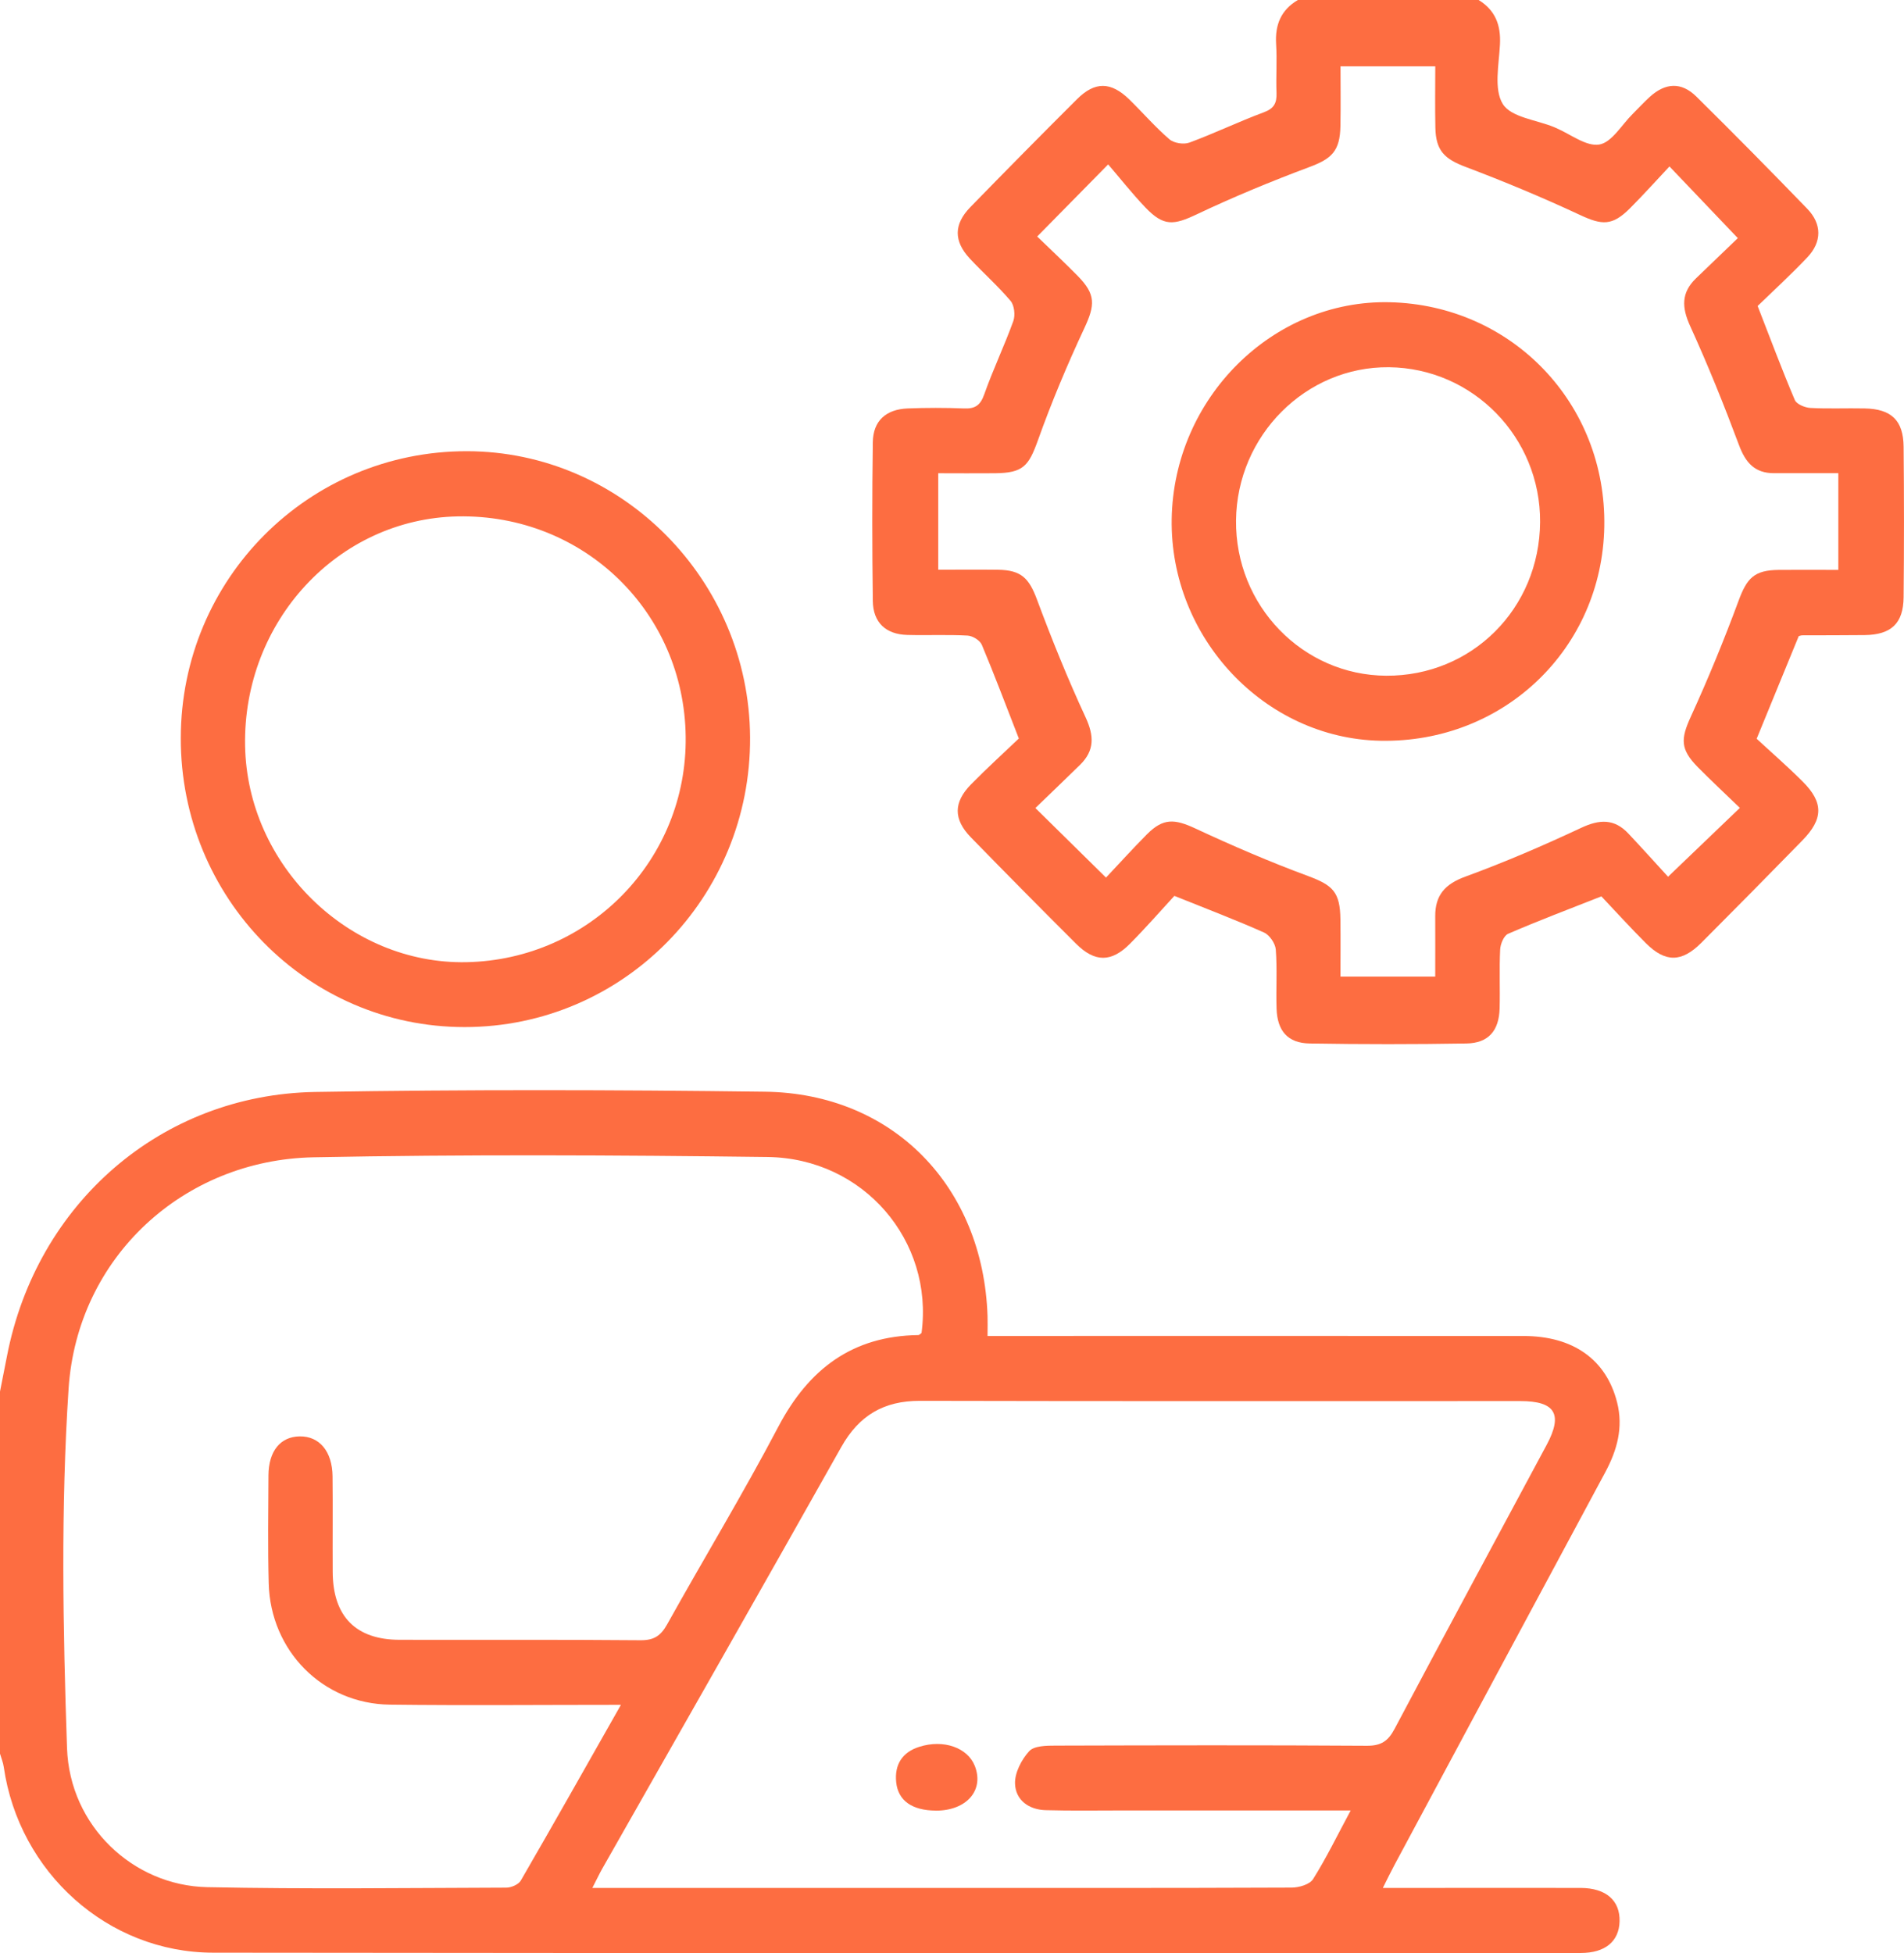 <svg width="39" height="40" viewBox="0 0 39 40" fill="none" xmlns="http://www.w3.org/2000/svg">
<g clip-path="url(#clip0_7891_11043)">
<path d="M0 28.499C0.048 28.257 0.096 28.015 0.143 27.773C0.749 24.646 3.302 22.417 6.457 22.364C9.528 22.313 12.601 22.319 15.671 22.359C18.29 22.393 20.139 24.298 20.228 26.953C20.232 27.063 20.228 27.174 20.228 27.361C20.416 27.361 20.587 27.361 20.757 27.361C24.24 27.361 27.723 27.359 31.206 27.362C32.225 27.362 32.901 27.845 33.123 28.72C33.254 29.235 33.124 29.701 32.879 30.156C31.437 32.834 30.001 35.516 28.563 38.196C28.492 38.328 28.427 38.463 28.325 38.666C28.613 38.666 28.851 38.666 29.088 38.666C30.185 38.666 31.282 38.663 32.379 38.666C32.897 38.668 33.186 38.924 33.174 39.353C33.162 39.761 32.879 39.998 32.379 39.998C23.042 39.998 13.703 40.004 4.366 39.992C2.206 39.99 0.388 38.345 0.077 36.189C0.064 36.096 0.026 36.007 0 35.916C0 33.444 0 30.972 0 28.5L0 28.499ZM12.719 34.916C11.082 34.916 9.533 34.931 7.984 34.912C6.611 34.895 5.539 33.812 5.504 32.426C5.485 31.691 5.495 30.955 5.499 30.219C5.501 29.719 5.743 29.424 6.138 29.418C6.543 29.412 6.807 29.725 6.812 30.239C6.819 30.891 6.811 31.544 6.815 32.197C6.819 33.105 7.289 33.583 8.185 33.584C9.83 33.588 11.476 33.578 13.121 33.593C13.394 33.595 13.533 33.503 13.664 33.27C14.418 31.917 15.221 30.592 15.942 29.221C16.566 28.034 17.464 27.361 18.81 27.343C18.832 27.343 18.854 27.316 18.876 27.3C19.128 25.414 17.69 23.72 15.72 23.696C12.621 23.657 9.521 23.642 6.423 23.702C3.762 23.753 1.584 25.744 1.405 28.439C1.244 30.885 1.289 33.352 1.373 35.805C1.429 37.399 2.728 38.617 4.241 38.65C6.283 38.693 8.327 38.666 10.37 38.66C10.472 38.66 10.621 38.596 10.668 38.514C11.345 37.346 12.008 36.168 12.718 34.917L12.719 34.916ZM27.666 37.079C26.051 37.079 24.516 37.079 22.98 37.079C22.459 37.079 21.937 37.088 21.416 37.073C21.075 37.063 20.803 36.869 20.791 36.532C20.783 36.308 20.924 36.037 21.081 35.865C21.184 35.753 21.437 35.751 21.622 35.751C23.749 35.745 25.874 35.74 28 35.754C28.288 35.755 28.433 35.66 28.566 35.407C29.596 33.464 30.641 31.529 31.681 29.591C32.017 28.963 31.857 28.695 31.143 28.695C27.042 28.694 22.941 28.7 18.839 28.69C18.108 28.689 17.598 28.985 17.233 29.634C15.613 32.515 13.974 35.386 12.342 38.261C12.276 38.377 12.22 38.498 12.133 38.666H18.801C21.352 38.666 23.903 38.67 26.454 38.659C26.606 38.659 26.826 38.596 26.896 38.485C27.166 38.056 27.388 37.597 27.666 37.08V37.079Z" fill="#FD6D41"/>
<path d="M30.287 0C30.627 0.209 30.745 0.511 30.724 0.911C30.703 1.325 30.595 1.83 30.783 2.131C30.953 2.404 31.47 2.454 31.834 2.604C31.847 2.609 31.859 2.615 31.872 2.621C32.169 2.747 32.489 3.005 32.759 2.96C33.015 2.917 33.218 2.555 33.444 2.332C33.562 2.216 33.673 2.092 33.795 1.982C34.115 1.693 34.441 1.676 34.747 1.978C35.513 2.734 36.269 3.501 37.018 4.275C37.321 4.589 37.321 4.954 37.018 5.273C36.686 5.623 36.33 5.949 36.002 6.267C36.266 6.944 36.501 7.575 36.764 8.193C36.801 8.279 36.971 8.349 37.083 8.355C37.452 8.375 37.823 8.357 38.194 8.365C38.74 8.375 38.986 8.608 38.992 9.147C39.002 10.175 39.002 11.202 38.992 12.23C38.987 12.769 38.738 13 38.194 13.007C37.769 13.012 37.343 13.01 36.918 13.012C36.891 13.012 36.864 13.023 36.844 13.028C36.571 13.695 36.299 14.357 35.982 15.13C36.262 15.39 36.603 15.686 36.923 16.005C37.355 16.436 37.35 16.772 36.916 17.215C36.231 17.916 35.543 18.614 34.851 19.307C34.446 19.712 34.115 19.717 33.714 19.318C33.392 18.997 33.087 18.659 32.801 18.358C32.127 18.624 31.502 18.86 30.89 19.125C30.804 19.163 30.733 19.334 30.728 19.447C30.708 19.849 30.728 20.252 30.717 20.655C30.704 21.112 30.487 21.364 30.036 21.371C28.967 21.389 27.897 21.389 26.827 21.371C26.378 21.364 26.162 21.115 26.148 20.654C26.135 20.251 26.163 19.847 26.132 19.446C26.122 19.322 26.004 19.149 25.892 19.099C25.318 18.843 24.729 18.619 24.055 18.348C23.785 18.641 23.477 18.994 23.148 19.326C22.766 19.712 22.427 19.713 22.042 19.329C21.319 18.609 20.601 17.882 19.888 17.151C19.526 16.779 19.527 16.434 19.89 16.064C20.218 15.73 20.565 15.416 20.869 15.125C20.6 14.435 20.367 13.816 20.111 13.206C20.072 13.114 19.922 13.022 19.818 13.017C19.407 12.995 18.995 13.015 18.584 13.004C18.145 12.992 17.884 12.751 17.878 12.308C17.864 11.225 17.863 10.141 17.878 9.058C17.884 8.62 18.145 8.383 18.593 8.365C18.977 8.35 19.362 8.35 19.745 8.365C19.97 8.375 20.08 8.304 20.16 8.078C20.339 7.57 20.573 7.083 20.756 6.576C20.799 6.457 20.777 6.255 20.701 6.164C20.443 5.859 20.142 5.592 19.868 5.299C19.533 4.94 19.532 4.595 19.877 4.241C20.599 3.5 21.326 2.763 22.06 2.032C22.428 1.665 22.755 1.67 23.132 2.037C23.408 2.307 23.662 2.602 23.954 2.853C24.047 2.933 24.247 2.964 24.364 2.92C24.877 2.731 25.372 2.491 25.885 2.301C26.095 2.223 26.154 2.113 26.147 1.905C26.134 1.572 26.16 1.238 26.139 0.905C26.114 0.507 26.24 0.202 26.585 0H30.29L30.287 0ZM22.655 17.973C22.924 17.688 23.201 17.381 23.493 17.087C23.826 16.753 24.056 16.768 24.488 16.969C25.242 17.321 26.009 17.651 26.789 17.94C27.301 18.13 27.45 18.266 27.456 18.834C27.461 19.218 27.457 19.602 27.457 20.001H29.398C29.398 19.567 29.4 19.166 29.398 18.765C29.396 18.332 29.601 18.105 30.012 17.955C30.819 17.66 31.61 17.319 32.389 16.954C32.762 16.779 33.067 16.764 33.355 17.072C33.647 17.383 33.933 17.7 34.167 17.956C34.68 17.464 35.143 17.021 35.638 16.546C35.35 16.268 35.058 15.996 34.777 15.712C34.414 15.344 34.425 15.133 34.634 14.676C34.989 13.9 35.314 13.108 35.61 12.308C35.783 11.838 35.931 11.677 36.434 11.672C36.838 11.668 37.243 11.672 37.655 11.672V9.691C37.2 9.691 36.765 9.692 36.331 9.691C35.947 9.69 35.757 9.48 35.623 9.123C35.315 8.298 34.985 7.479 34.62 6.678C34.446 6.297 34.435 5.995 34.738 5.702C35.044 5.407 35.351 5.113 35.596 4.877C35.112 4.369 34.67 3.906 34.196 3.409C33.938 3.684 33.67 3.982 33.388 4.265C33.025 4.629 32.815 4.614 32.362 4.402C31.595 4.044 30.813 3.718 30.022 3.419C29.592 3.257 29.41 3.09 29.401 2.615C29.392 2.202 29.399 1.789 29.399 1.358H27.458C27.458 1.784 27.464 2.184 27.456 2.584C27.447 3.095 27.276 3.252 26.821 3.421C26.042 3.712 25.271 4.031 24.519 4.387C24.037 4.616 23.835 4.639 23.462 4.25C23.181 3.955 22.927 3.632 22.699 3.367C22.158 3.916 21.716 4.366 21.245 4.844C21.505 5.096 21.797 5.368 22.077 5.653C22.447 6.03 22.433 6.247 22.208 6.727C21.859 7.474 21.538 8.239 21.26 9.017C21.07 9.546 20.957 9.686 20.386 9.692C19.994 9.696 19.6 9.692 19.218 9.692V11.668C19.649 11.668 20.046 11.664 20.443 11.669C20.921 11.675 21.079 11.844 21.242 12.283C21.545 13.096 21.871 13.903 22.235 14.688C22.413 15.071 22.422 15.372 22.122 15.665C21.819 15.963 21.51 16.256 21.208 16.549C21.703 17.037 22.153 17.48 22.653 17.972L22.655 17.973Z" fill="#FD6D41"/>
<path d="M9.516 21.035C6.296 21.035 3.698 18.39 3.703 15.115C3.707 11.856 6.318 9.239 9.563 9.241C12.736 9.244 15.345 11.878 15.364 15.099C15.383 18.377 12.765 21.035 9.517 21.035H9.516ZM9.556 19.706C12.082 19.654 14.077 17.602 14.045 15.086C14.014 12.523 11.945 10.526 9.376 10.576C6.924 10.624 4.977 12.723 5.02 15.27C5.062 17.719 7.145 19.755 9.556 19.706Z" fill="#FD6D41"/>
<path d="M19.166 37.082C18.683 37.079 18.396 36.879 18.357 36.502C18.319 36.136 18.486 35.884 18.829 35.776C19.328 35.617 19.818 35.793 19.966 36.164C20.165 36.664 19.799 37.085 19.166 37.083V37.082Z" fill="#FD6D41"/>
<path d="M24 10.633C24.038 8.154 26.067 6.135 28.465 6.19C30.973 6.248 32.906 8.267 32.861 10.784C32.817 13.288 30.799 15.22 28.276 15.171C25.905 15.125 23.963 13.064 24 10.632V10.633ZM31.546 10.692C31.557 8.958 30.171 7.539 28.45 7.521C26.748 7.504 25.336 8.919 25.318 10.658C25.3 12.402 26.681 13.83 28.395 13.839C30.149 13.848 31.534 12.464 31.546 10.692Z" fill="#FD6D41"/>
</g>
<defs>
<clipPath id="clip0_7891_11043">
<rect width="39" height="40" fill="white"/>
</clipPath>
</defs>
</svg>
